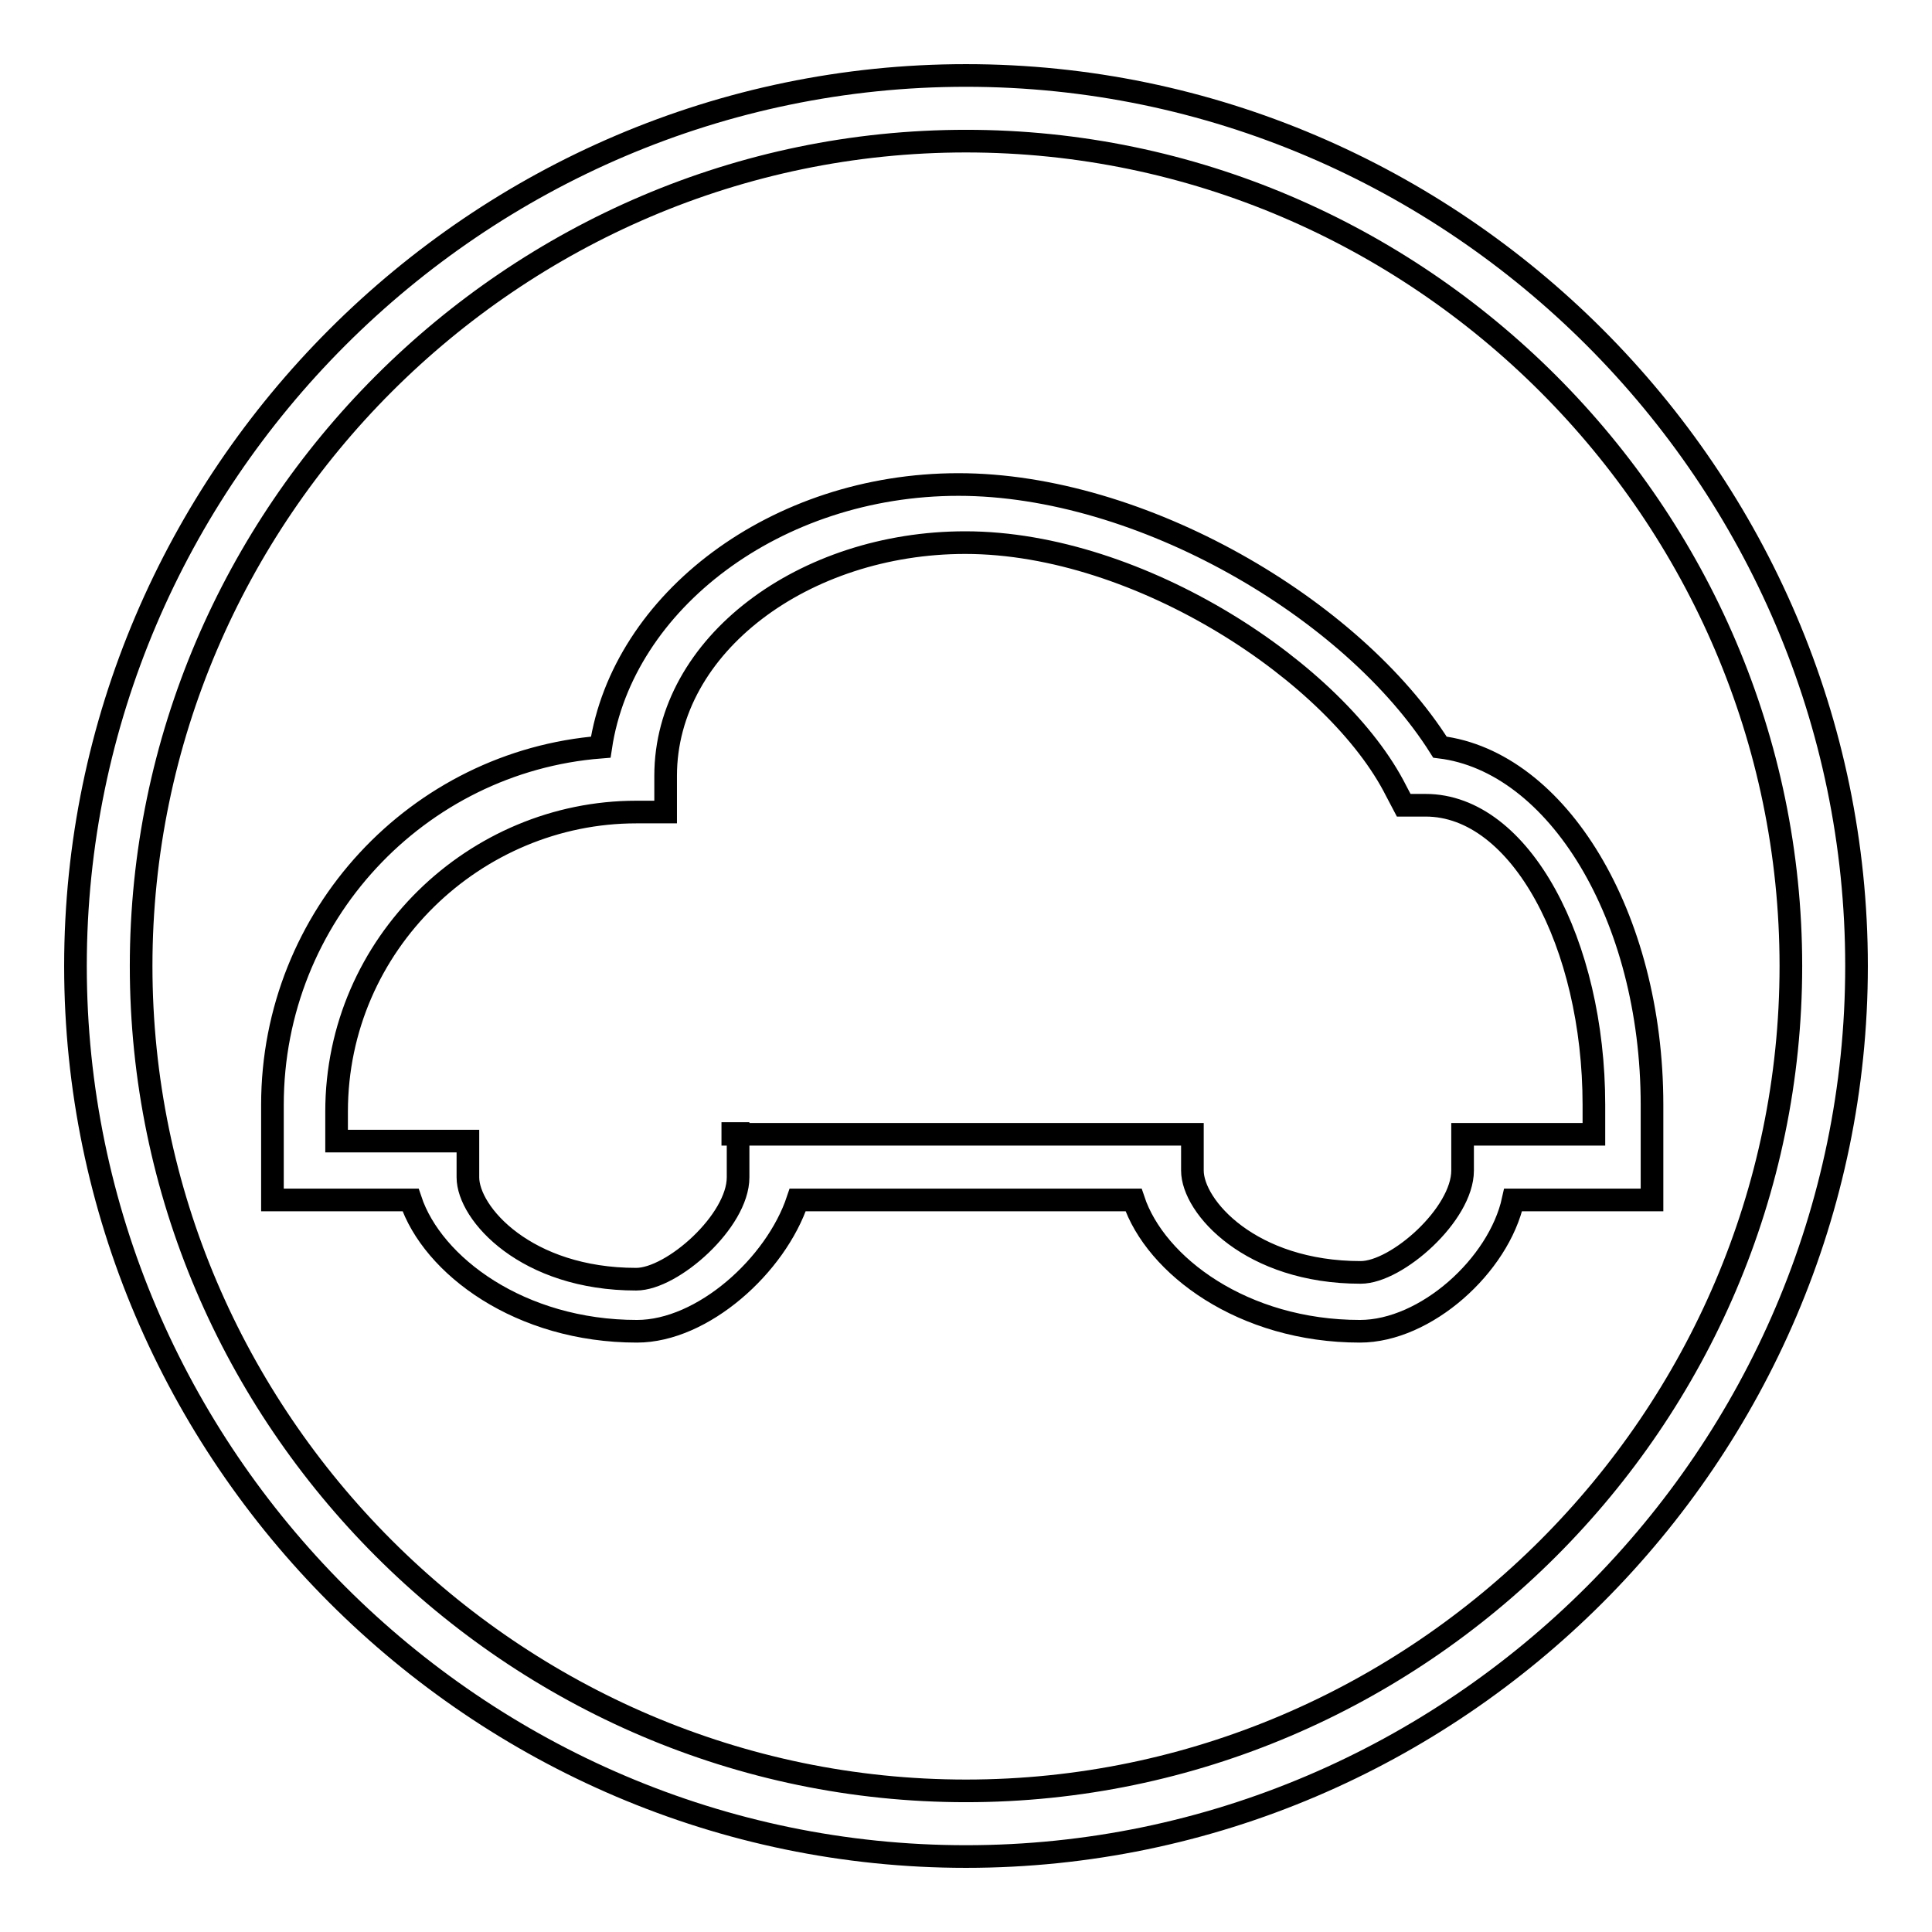 <?xml version="1.0" encoding="utf-8"?>
<!-- Svg Vector Icons : http://www.onlinewebfonts.com/icon -->
<!DOCTYPE svg PUBLIC "-//W3C//DTD SVG 1.1//EN" "http://www.w3.org/Graphics/SVG/1.1/DTD/svg11.dtd">
<svg version="1.1" xmlns="http://www.w3.org/2000/svg" xmlns:xlink="http://www.w3.org/1999/xlink" x="0px" y="0px" viewBox="0 0 256 256" enable-background="new 0 0 256 256" xml:space="preserve">
<g><g><path stroke-width="3" fill-opacity="0" stroke="#000000"  d="M180.2,176.4c-15.5,0-27.1-8.7-30-17.4h-44.5c-2.9,8.7-12.6,17.4-21.3,17.4c-15.5,0-27.1-8.7-30-17.4H36.1v-12.6c0-25.1,19.3-45.5,43.5-47.4c2.9-19.3,23.2-34.8,47.4-34.8c24.2,0,52.2,16.4,63.8,34.8c15.5,1.9,28.1,22.3,28.1,47.4v12.6h-18.4C198.6,167.7,188.9,176.4,180.2,176.4z M97.1,150.3H158v4.8c0,4.8,7.7,13.5,22.3,13.5c4.8,0,13.5-7.7,13.5-13.5v-4.8h17.4v-3.9c0-21.3-9.7-39.7-22.3-39.7H186l-1-1.9c-7.8-15.5-33.9-32.9-57.1-32.9c-21.3,0-39.7,13.5-39.7,30.9v4.8h-3.9c-21.3,0-39.7,17.4-39.7,39.7v3.9h17.4v4.8c0,4.8,7.7,13.5,22.3,13.5c4.8,0,13.5-7.7,13.5-13.5v-5.8H97.1L97.1,150.3z"/><path stroke-width="3" fill-opacity="0" stroke="#000000"  d="M128,246c-64.8,0-118-53.2-118-118C10,63.2,63.2,10,128,10c64.8,0,118,53.2,118,118C246,192.8,192.8,246,128,246z M128,18.7C68,18.7,18.7,68,18.7,128c0,60,49.3,109.3,109.3,109.3c60,0,109.3-49.3,109.3-109.3C237.3,68,188,18.7,128,18.7z"/></g></g>
</svg>